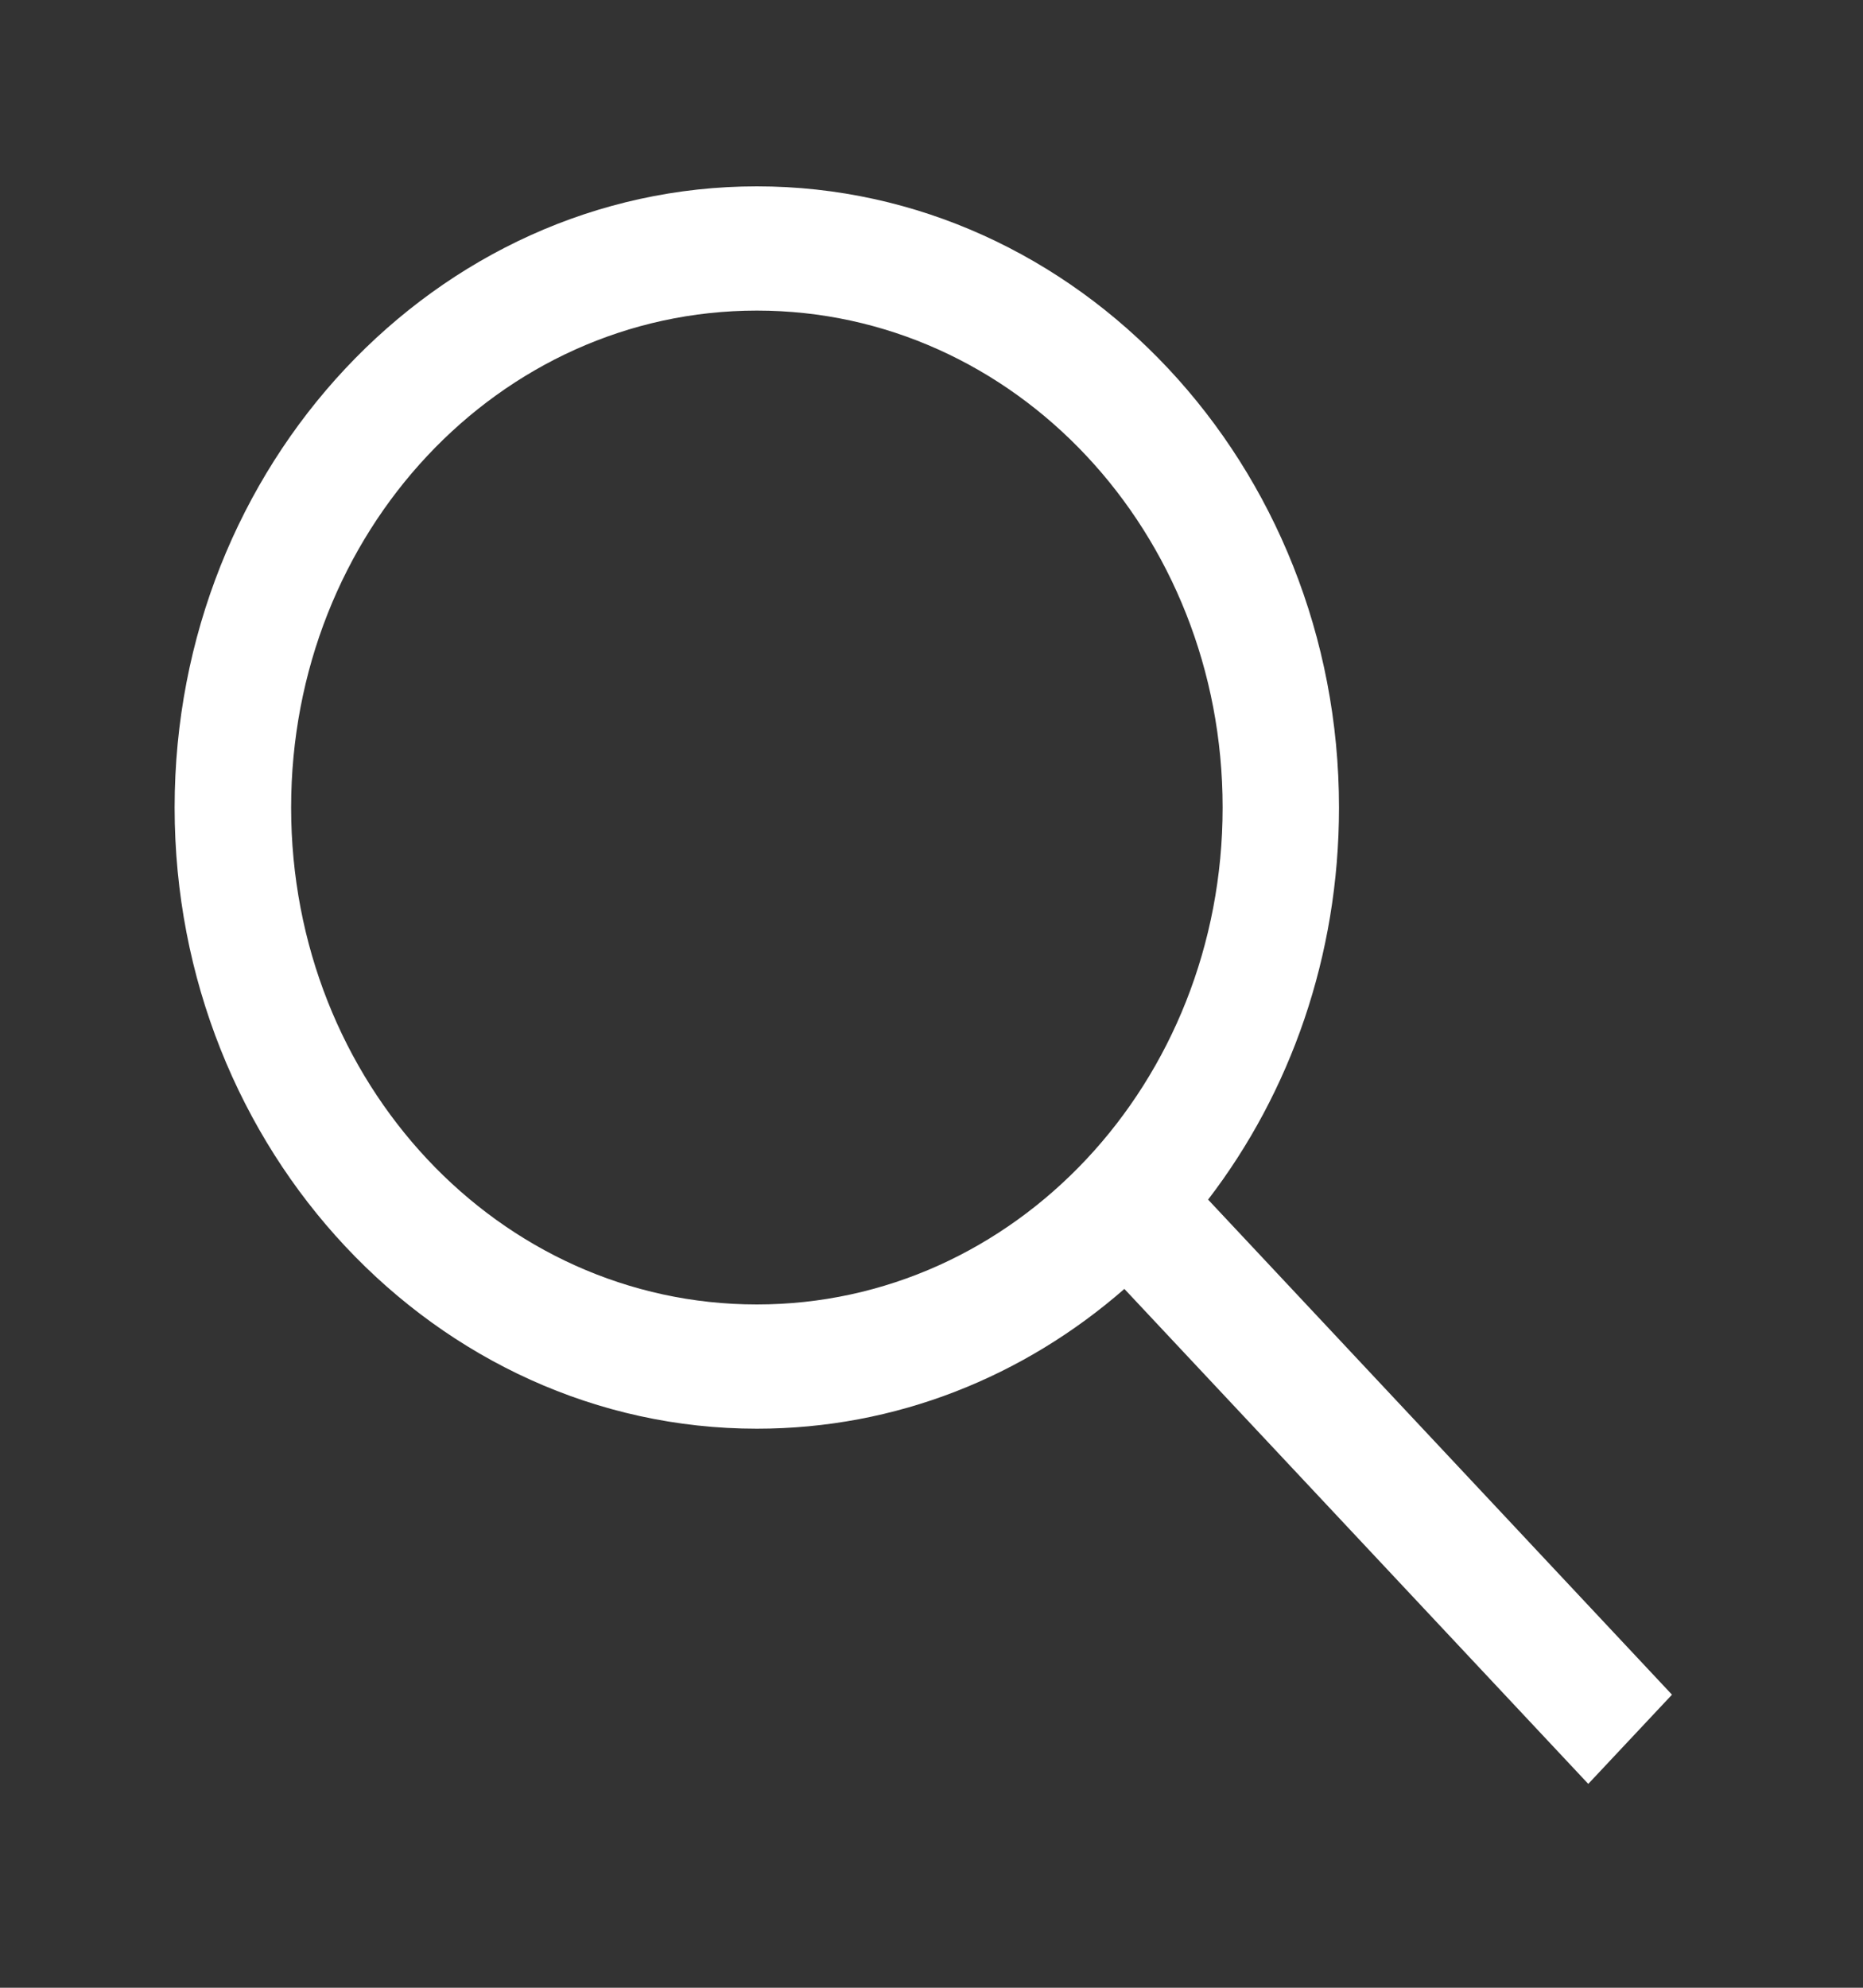 <svg width="15" height="16" viewBox="0 0 15 16" fill="none" xmlns="http://www.w3.org/2000/svg">
<rect x="0" y="0" width="15" height="16" fill="#333333" stroke="none"/>
<path d="M6.094 1.5C8.677 1.5 10.781 3.744 10.781 6.5C10.781 7.697 10.388 8.795 9.727 9.656L13.462 13.641L12.788 14.359L9.053 10.375C8.245 11.08 7.216 11.5 6.094 11.5C3.51 11.5 1.406 9.256 1.406 6.5C1.406 3.744 3.51 1.5 6.094 1.5ZM6.094 2.5C4.017 2.5 2.344 4.285 2.344 6.5C2.344 8.715 4.017 10.5 6.094 10.5C8.17 10.5 9.844 8.715 9.844 6.5C9.844 4.285 8.17 2.5 6.094 2.5Z" fill="white"/>
</svg>
